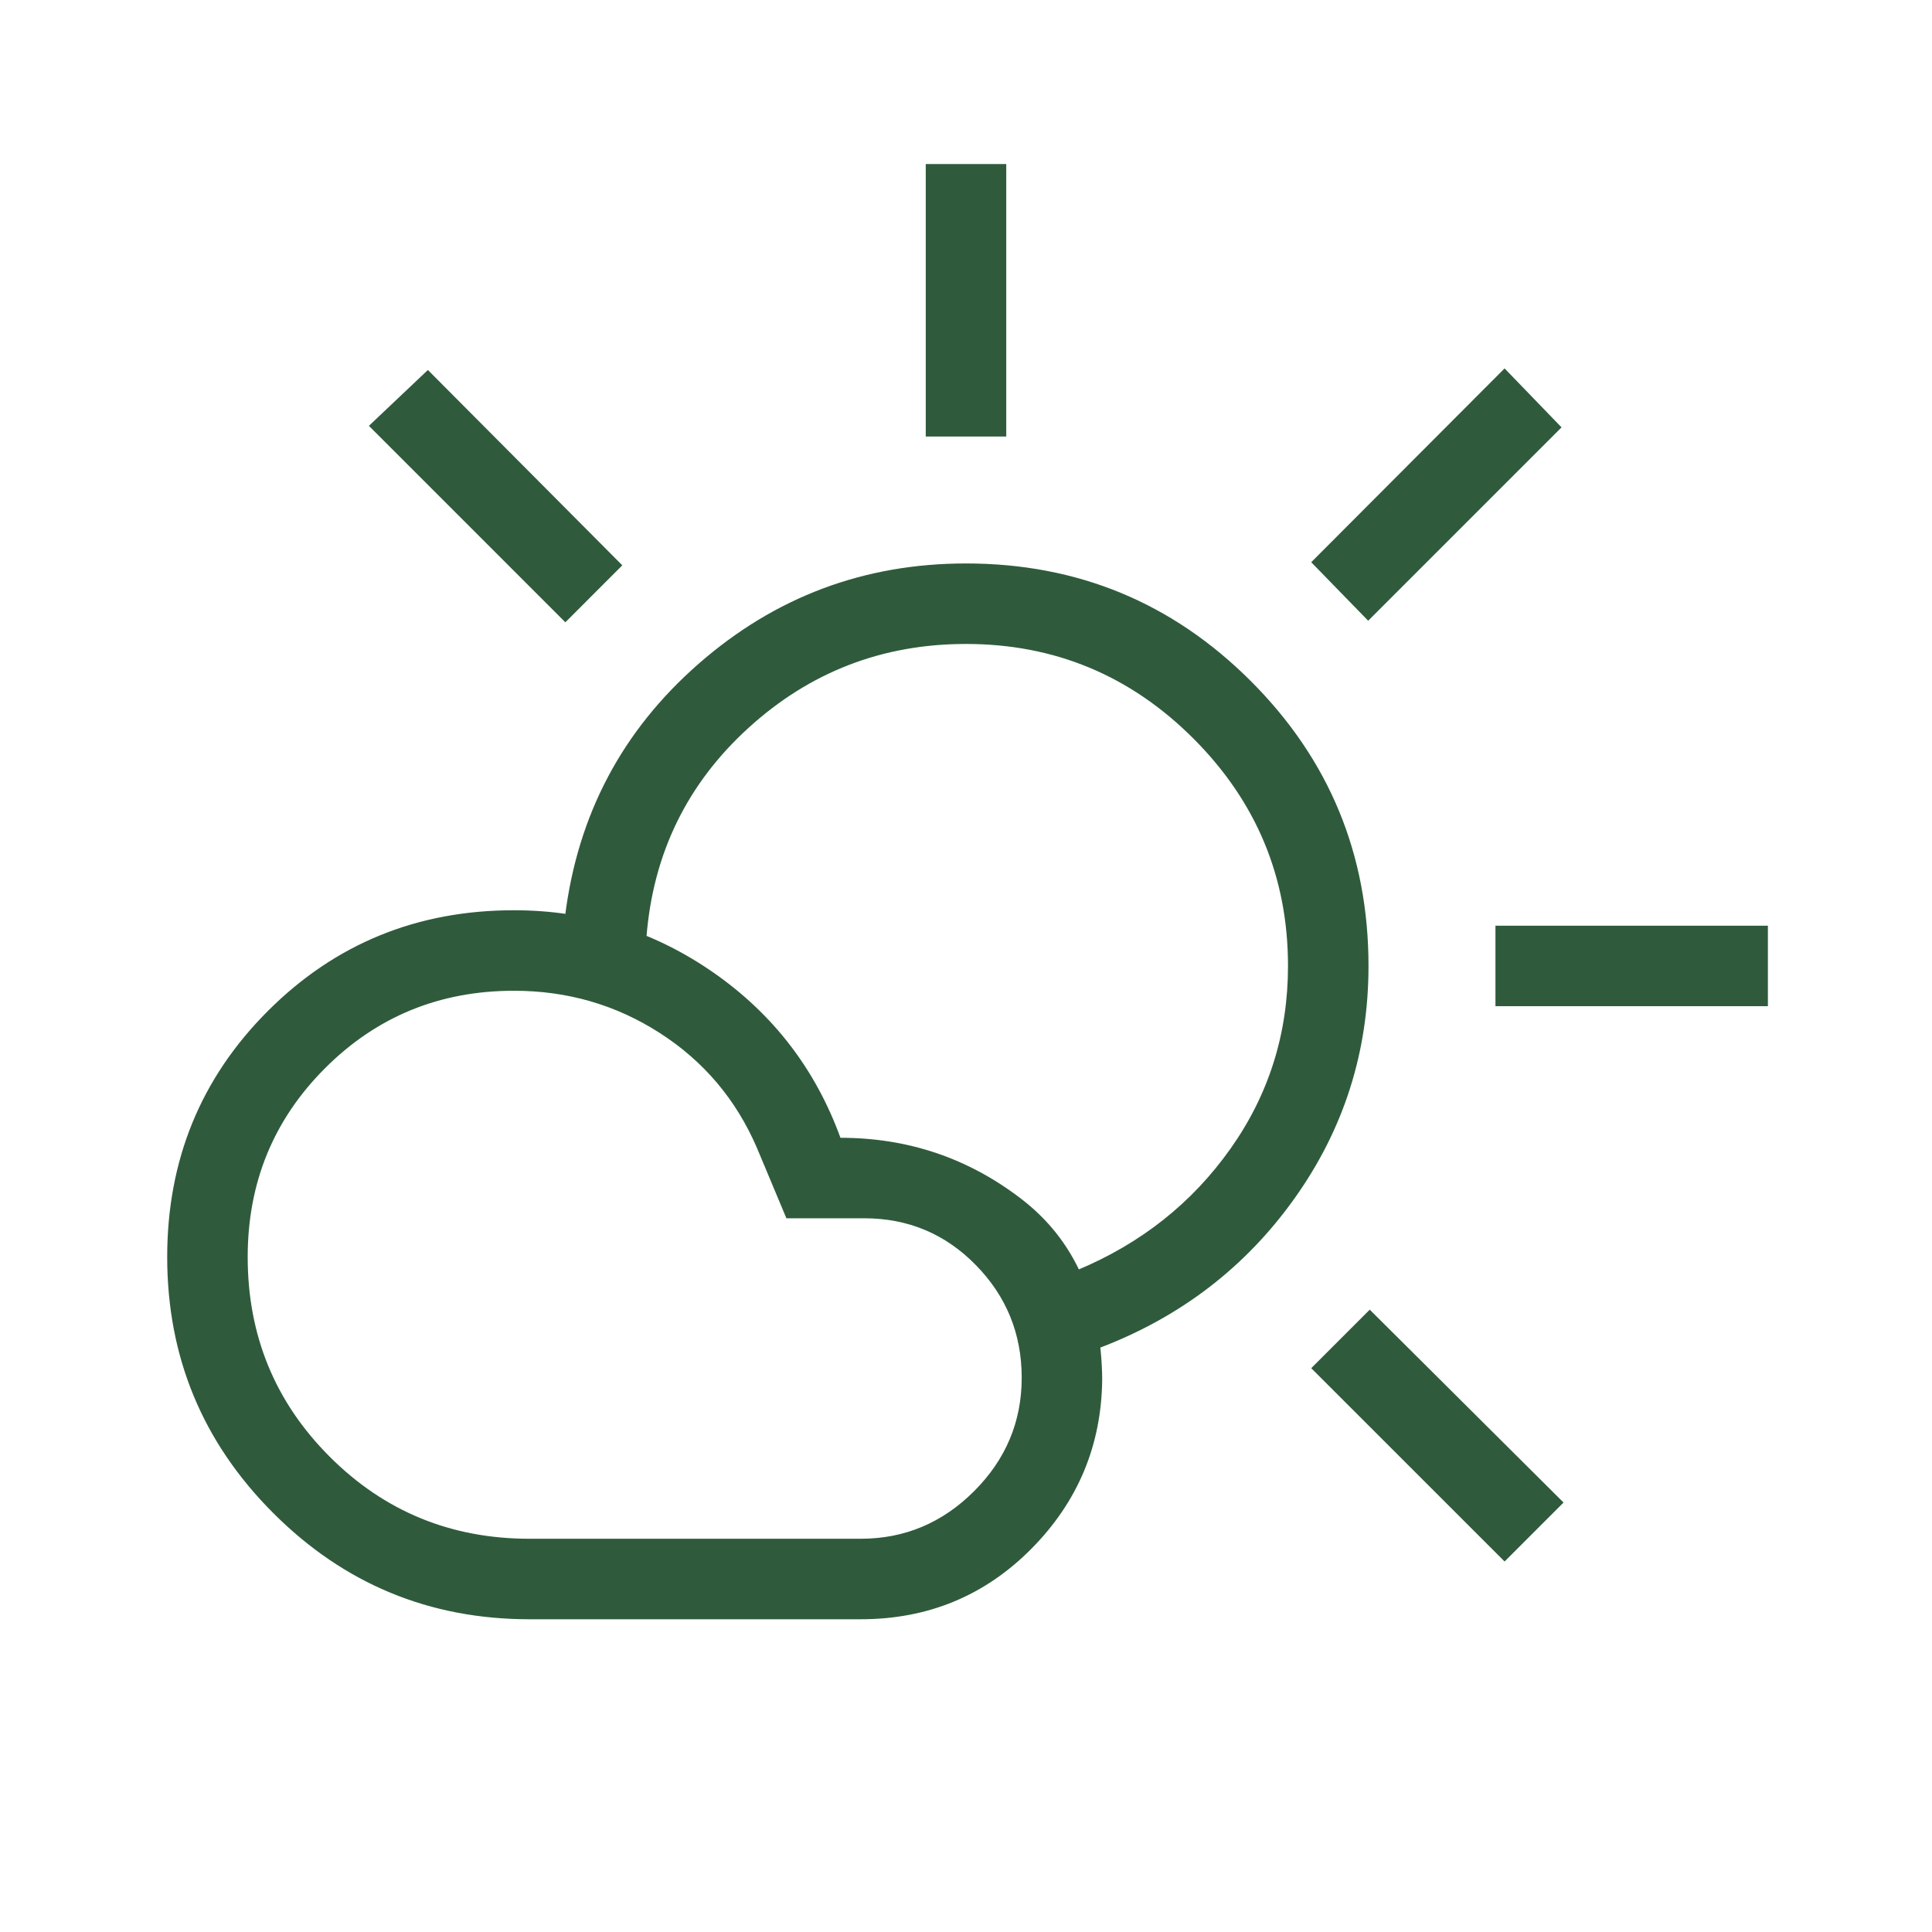 <svg width="48" height="48" viewBox="0 0 48 48" fill="none" xmlns="http://www.w3.org/2000/svg">
<g id="partly_cloudy_day_24dp_5F6368_FILL0_wght200_GRAD0_opsz24 1">
<path id="Vector" d="M23 10.845V4.076H25V10.845H23ZM33.992 15.422L32.577 13.968L37.381 9.153L38.796 10.618L33.992 15.422ZM37.154 24.999V22.999H43.923V24.999H37.154ZM37.381 38.795L32.577 33.992L34.031 32.538L38.846 37.33L37.381 38.795ZM14.046 15.461L9.165 10.58L10.631 9.192L15.461 14.045L14.046 15.461ZM13.154 38.23H21.384C22.474 38.23 23.413 37.836 24.202 37.047C24.99 36.259 25.384 35.32 25.384 34.23C25.384 33.14 25.005 32.207 24.246 31.432C23.487 30.656 22.562 30.268 21.473 30.268H19.538L18.807 28.522C18.29 27.32 17.486 26.368 16.396 25.667C15.306 24.965 14.097 24.615 12.769 24.615C10.923 24.615 9.359 25.256 8.077 26.538C6.795 27.82 6.154 29.384 6.154 31.23C6.154 33.179 6.833 34.833 8.192 36.192C9.551 37.551 11.205 38.23 13.154 38.23ZM13.154 40.23C10.669 40.23 8.548 39.351 6.79 37.593C5.033 35.836 4.154 33.715 4.154 31.23C4.154 28.822 4.988 26.784 6.656 25.117C8.323 23.449 10.361 22.615 12.769 22.615C14.589 22.615 16.241 23.131 17.725 24.163C19.208 25.195 20.26 26.563 20.881 28.268C22.558 28.268 24.054 28.773 25.371 29.784C26.688 30.794 27.359 32.286 27.384 34.261C27.369 35.904 26.782 37.31 25.625 38.478C24.467 39.646 23.054 40.23 21.384 40.23H13.154ZM27.307 33.492C27.218 33.158 27.128 32.835 27.038 32.522C26.949 32.209 26.859 31.887 26.769 31.553C28.346 30.894 29.612 29.892 30.567 28.545C31.522 27.199 32 25.684 32 23.999C32 21.799 31.216 19.916 29.65 18.349C28.083 16.782 26.2 15.999 24 15.999C21.923 15.999 20.122 16.694 18.596 18.084C17.07 19.473 16.225 21.207 16.061 23.284C15.728 23.194 15.391 23.108 15.05 23.026C14.709 22.944 14.372 22.858 14.038 22.768C14.351 20.245 15.457 18.153 17.356 16.492C19.255 14.83 21.469 13.999 24 13.999C26.769 13.999 29.128 14.973 31.077 16.922C33.026 18.871 34 21.23 34 23.999C34 26.13 33.388 28.053 32.165 29.77C30.942 31.487 29.323 32.727 27.307 33.492Z" fill="#2F5B3C"/>
</g>
</svg>
